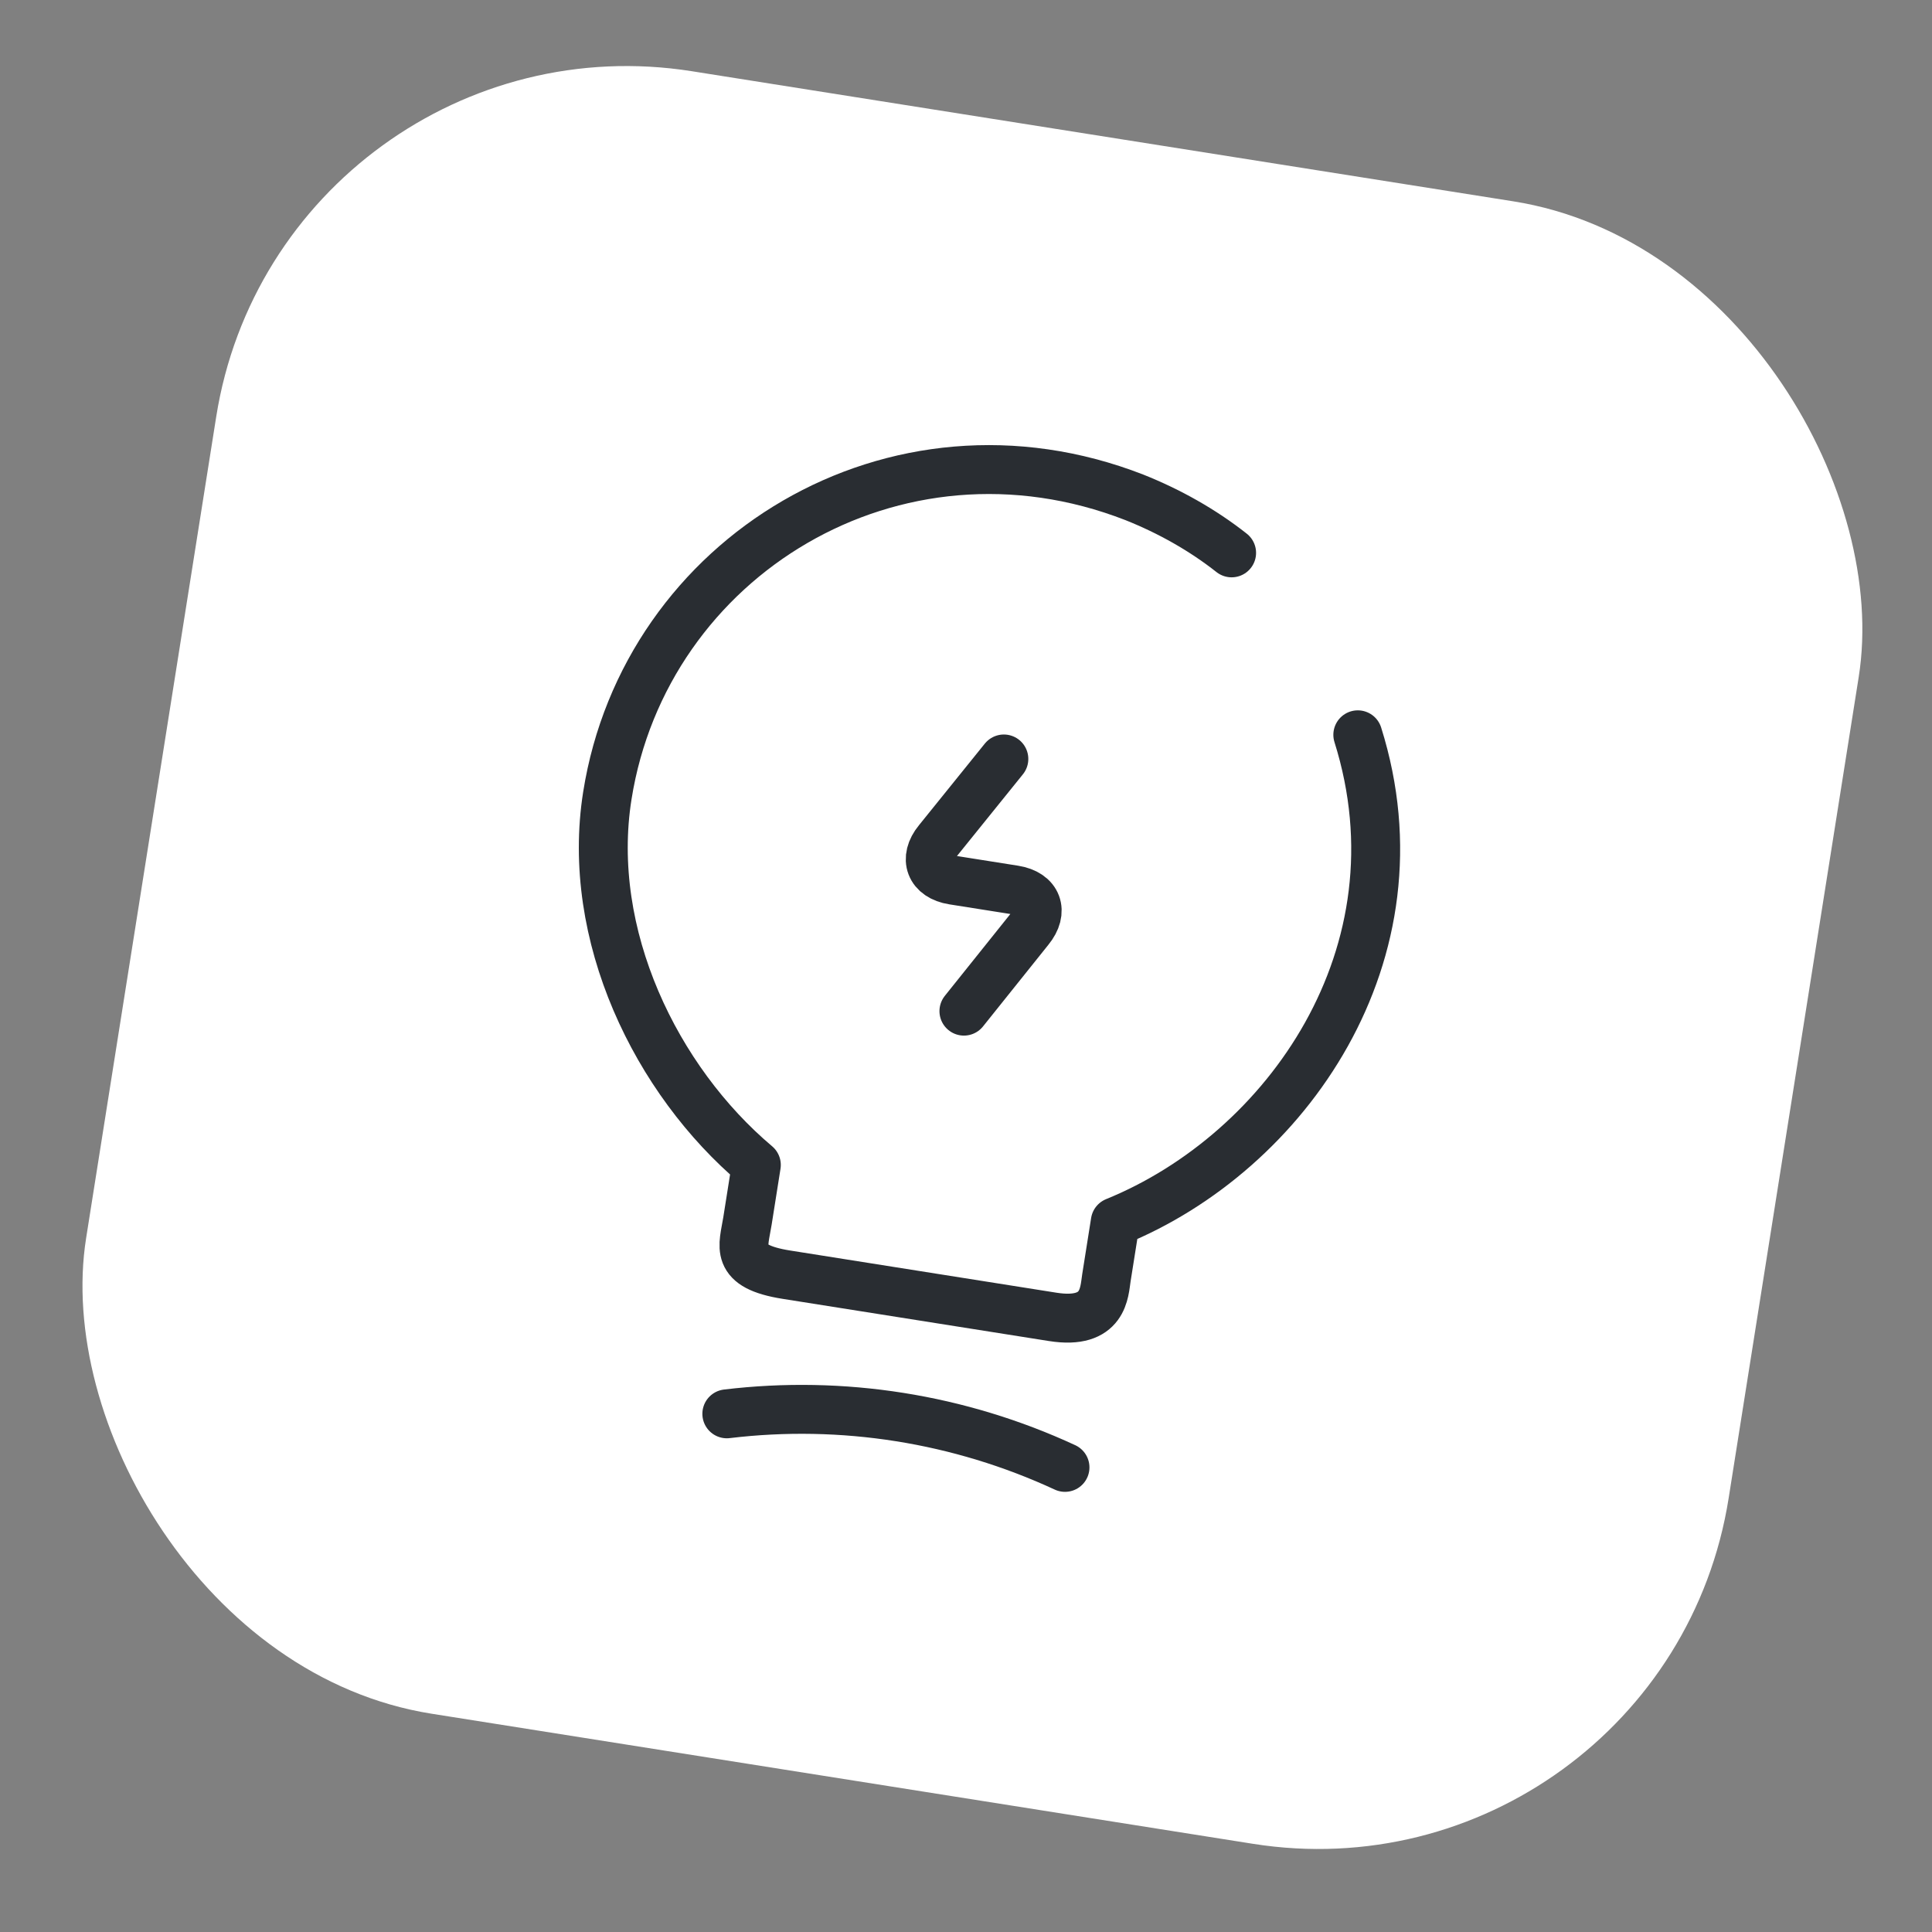 <?xml version="1.0" encoding="UTF-8"?> <svg xmlns="http://www.w3.org/2000/svg" width="79" height="79" viewBox="0 0 79 79" fill="none"><rect x="0" y="0" width="79" height="79" fill="#808080" stroke="none"/> <rect x="11.5" y="0.253" width="68" height="68" rx="17" transform="rotate(9 11.5 0.253)" fill="white"></rect> <path d="M55.521 30.046C58.336 38.997 52.594 47.118 45.604 49.96L45.241 52.251C45.15 52.824 45.158 54.182 43.044 53.847L32.16 52.123C29.987 51.779 30.398 50.974 30.564 49.927L30.927 47.635C26.818 44.17 23.933 38.225 24.834 32.536C26.382 22.758 36.584 16.517 46.387 20.338C47.816 20.908 49.173 21.67 50.361 22.607" fill="white"></path> <path d="M55.521 30.046C58.336 38.997 52.594 47.118 45.604 49.96L45.241 52.251C45.15 52.824 45.158 54.182 43.044 53.847L32.16 52.123C29.987 51.779 30.398 50.974 30.564 49.927L30.927 47.635C26.818 44.17 23.933 38.225 24.834 32.536C26.382 22.758 36.584 16.517 46.387 20.338C47.816 20.908 49.173 21.67 50.361 22.607" stroke="#292D32" stroke-width="2" stroke-linecap="round" stroke-linejoin="round"></path> <path d="M41.048 31.034L38.353 34.374C37.751 35.108 38.039 35.843 38.968 35.99L41.476 36.387C42.425 36.537 42.693 37.268 42.091 38.003L39.415 41.346" fill="white"></path> <path d="M41.048 31.034L38.353 34.374C37.751 35.108 38.039 35.843 38.968 35.99L41.476 36.387C42.425 36.537 42.693 37.268 42.091 38.003L39.415 41.346" stroke="#292D32" stroke-width="2" stroke-linecap="round" stroke-linejoin="round"></path> <path d="M29.72 57.812C34.447 57.244 39.227 58.001 43.548 60.002Z" fill="white"></path> <path d="M29.72 57.812C34.447 57.244 39.227 58.001 43.548 60.002" stroke="#292D32" stroke-width="2" stroke-linecap="round" stroke-linejoin="round"></path> </svg> 
